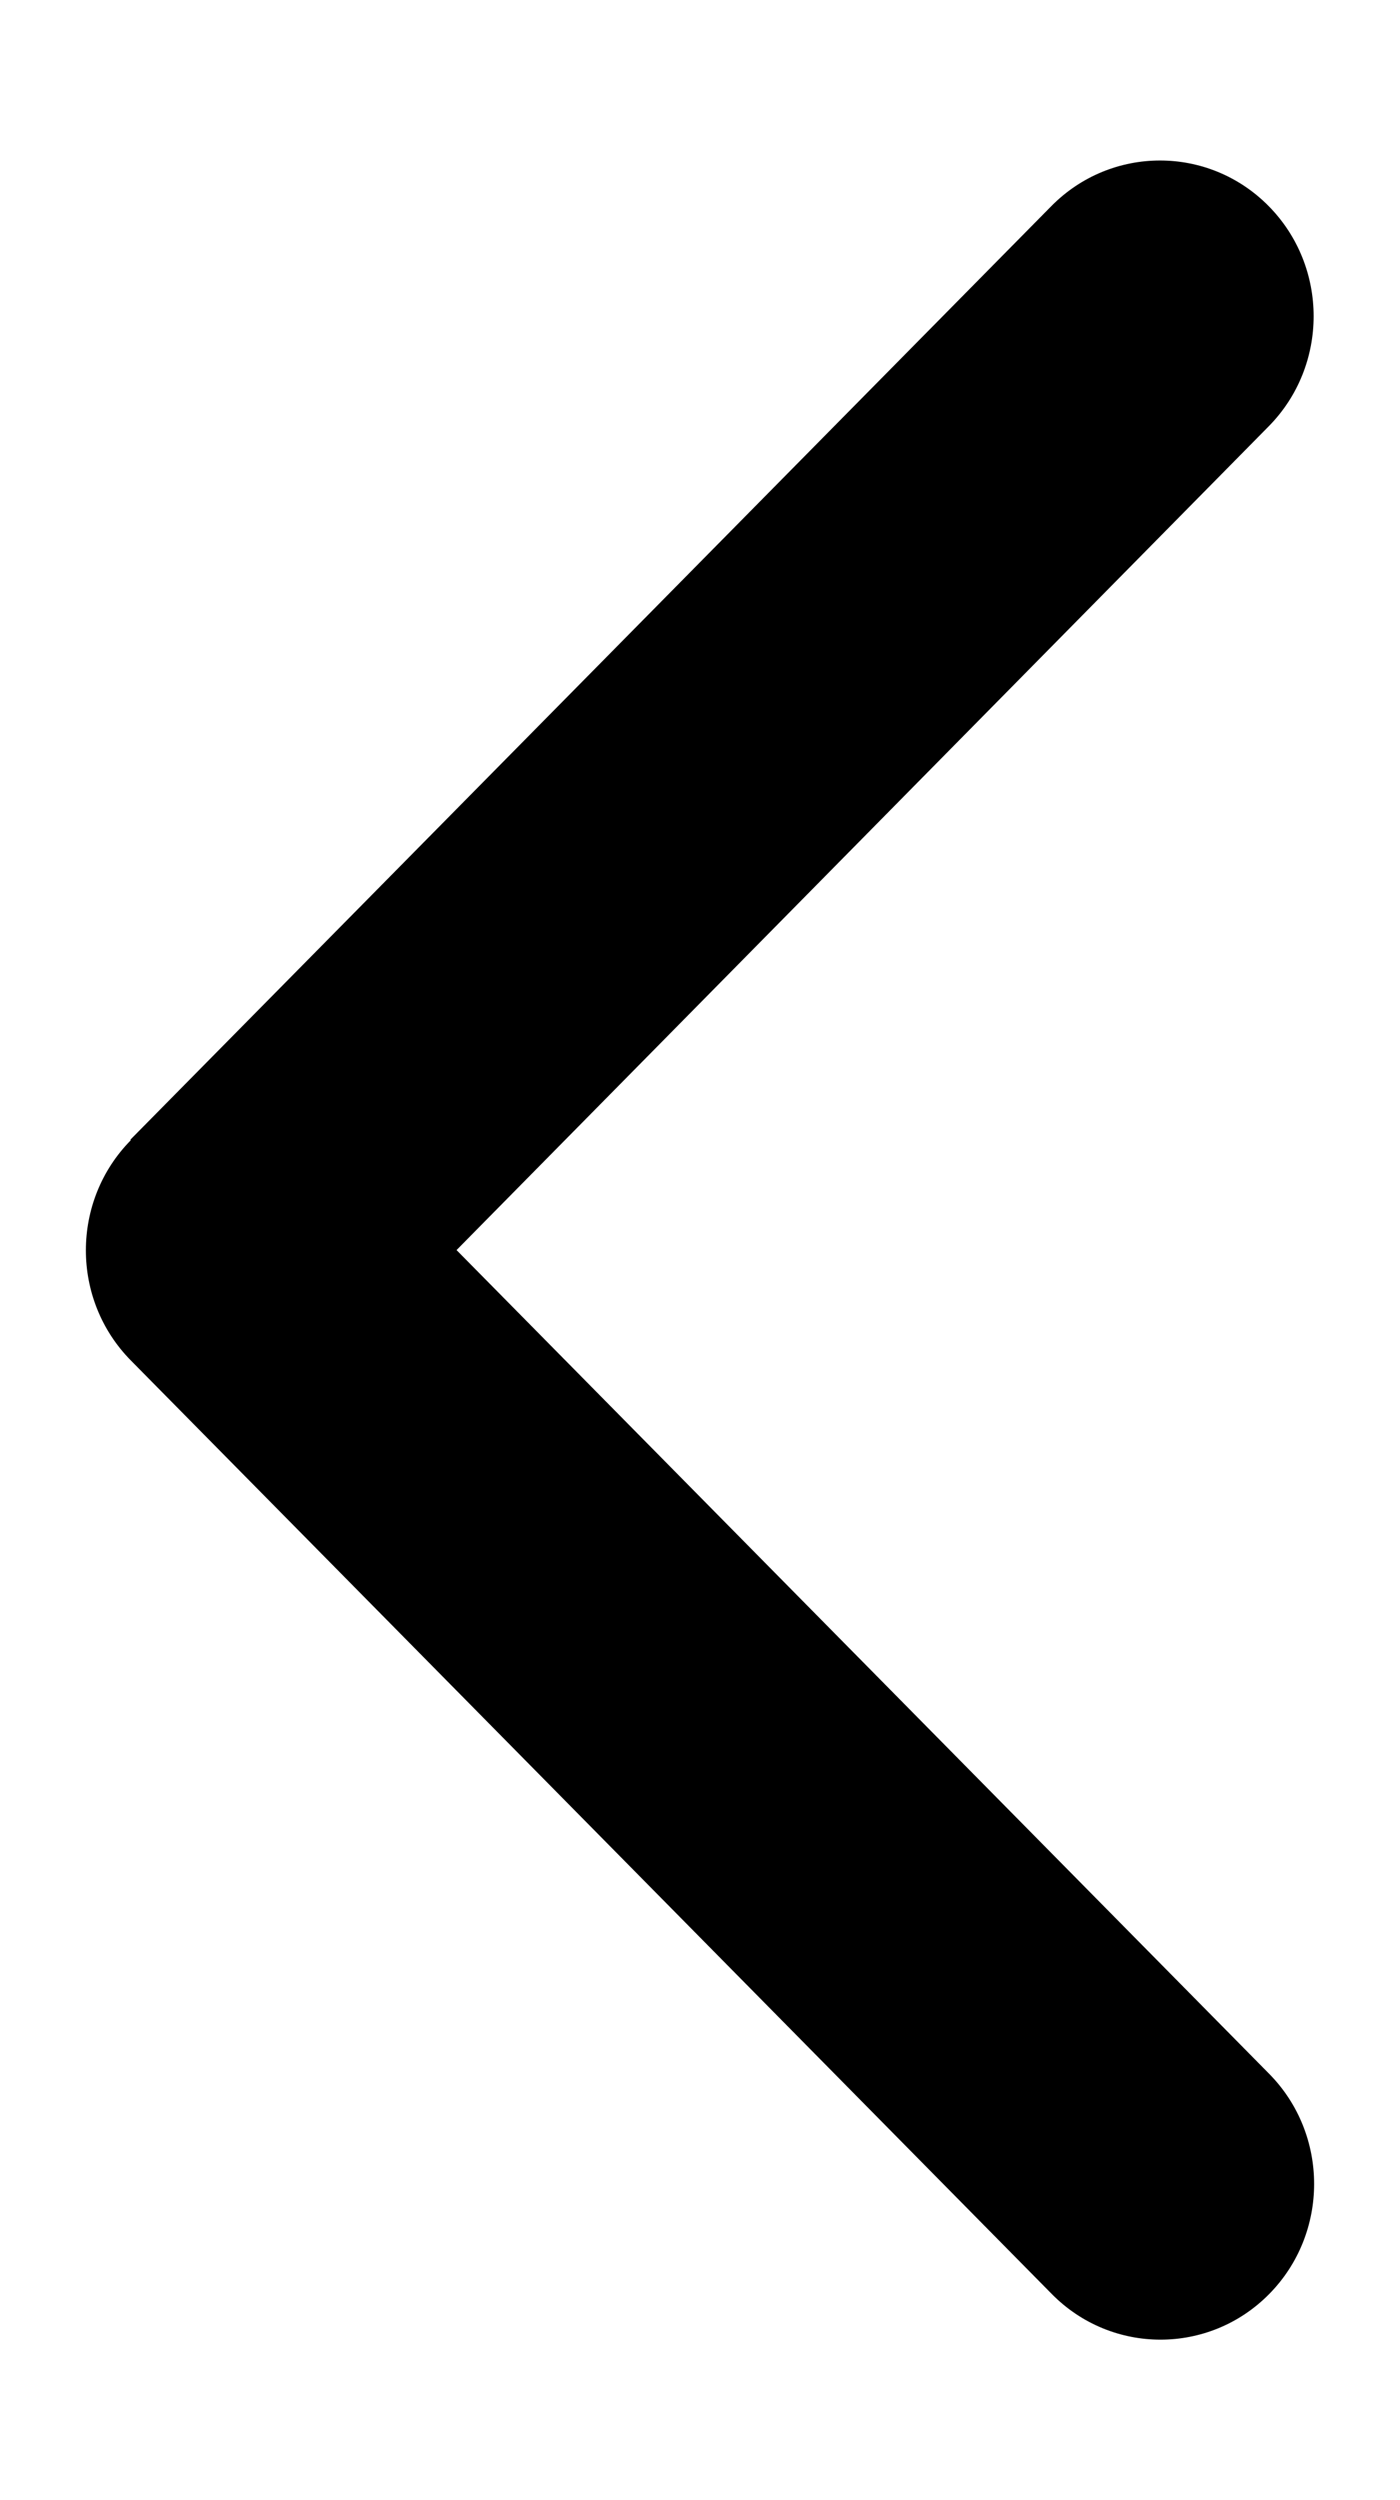 <?xml version="1.0" encoding="UTF-8" standalone="no"?><!DOCTYPE svg PUBLIC "-//W3C//DTD SVG 1.1//EN" "http://www.w3.org/Graphics/SVG/1.1/DTD/svg11.dtd"><svg width="100%" height="100%" viewBox="0 0 112 200" version="1.1" xmlns="http://www.w3.org/2000/svg" xmlns:xlink="http://www.w3.org/1999/xlink" xml:space="preserve" xmlns:serif="http://www.serif.com/" style="fill-rule:evenodd;clip-rule:evenodd;stroke-linejoin:round;stroke-miterlimit:2;"><path d="M10.468,91.209c-4.797,4.862 -4.797,12.759 0,17.621l73.68,74.684c4.797,4.862 12.587,4.862 17.384,0c4.797,-4.862 4.797,-12.759 0,-17.621l-65.008,-65.893l64.969,-65.893c4.797,-4.862 4.797,-12.759 0,-17.621c-4.797,-4.862 -12.587,-4.862 -17.384,0l-73.68,74.684l0.038,0.039Z" style="fill-rule:nonzero;"/></svg>
